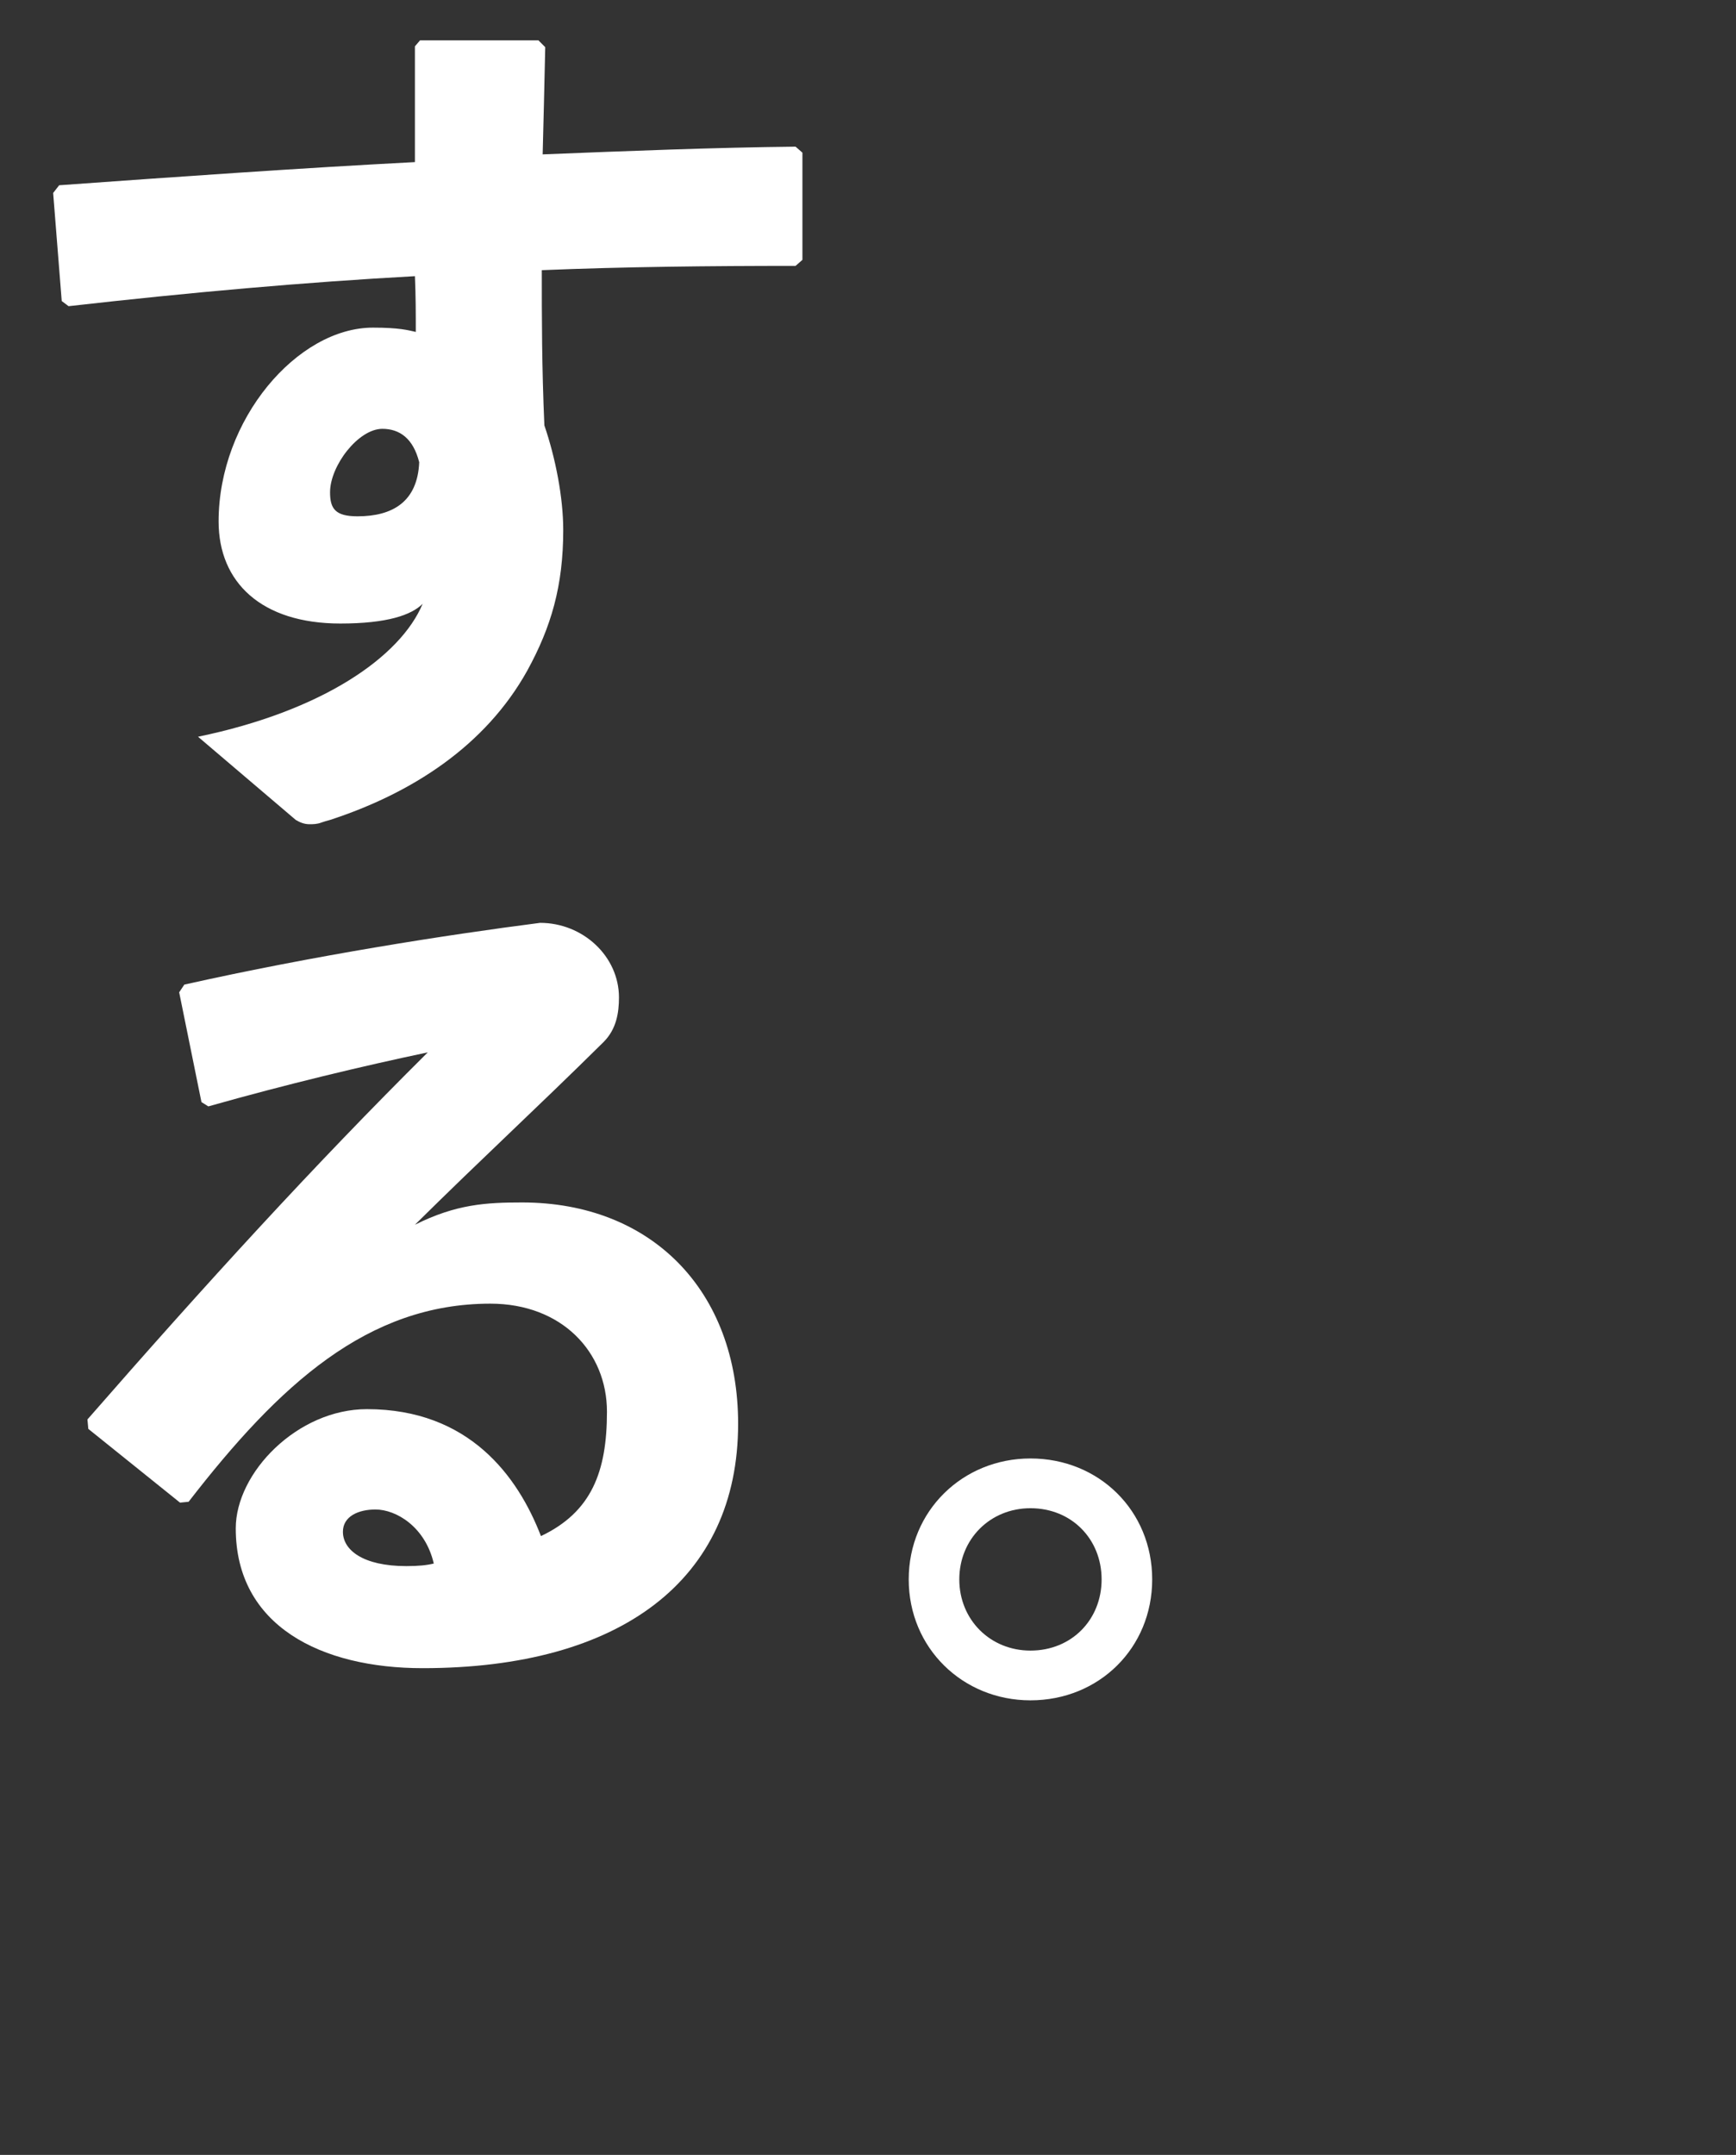 <svg width="162" height="201" viewBox="0 0 162 201" fill="none" xmlns="http://www.w3.org/2000/svg">
<rect x="0" y="0" width="162" height="201" fill="#333333" stroke="none"/>
<path d="M27.6 76.48L18.48 68.72C30.08 66.32 37.36 61.28 39.44 56.32C38.4 57.36 36.16 58.16 31.76 58.16C24.4 58.16 20.4 54.32 20.4 48.64C20.4 39.12 27.76 30.56 34.8 30.56C37.28 30.56 38.08 30.8 38.8 30.96C38.8 29.2 38.8 27.68 38.72 25.76C28.48 26.32 17.68 27.28 6.4 28.56L5.76 28.08L4.96 18L5.52 17.28C16.64 16.48 28 15.68 38.72 15.12C38.72 11.68 38.72 8.08 38.72 4.32L39.2 3.76H50.24L50.88 4.4C50.8 8.08 50.72 11.36 50.64 14.4C58.64 14.08 66.64 13.76 74.24 13.68L74.88 14.24V24.24L74.24 24.8C66.32 24.8 58.32 24.88 50.56 25.2C50.56 29.6 50.56 34.24 50.8 39.68C51.84 42.72 52.56 46.4 52.56 49.44C52.56 54.64 51.44 58.48 49.2 62.56C45.28 69.6 38.4 74 30.8 76.48C30.48 76.56 30.24 76.64 30 76.72C29.6 76.88 29.2 76.88 28.88 76.88C28.4 76.88 28 76.72 27.6 76.48ZM39.12 43.12C38.56 40.88 37.28 40 35.68 40C33.44 40 30.8 43.44 30.8 45.92C30.8 47.44 31.28 48.16 33.36 48.16C36.64 48.16 38.96 46.8 39.12 43.12ZM19.44 103.2L18.8 102.8L16.72 92.56L17.2 91.84C29.36 89.12 41.68 87.2 50.4 86.08C54.4 86.08 57.76 89.2 57.76 93.04C57.76 94.48 57.52 96 56.32 97.2C49.84 103.6 45.36 107.68 38.72 114.24C42.56 112.32 45.36 112.16 48.72 112.16C60.8 112.16 68.88 120.4 68.88 132.8C68.88 147.36 57.92 155.6 39.44 155.6C30 155.6 22 151.68 22 142.56C22 137.36 27.76 131.44 34.24 131.44C43.76 131.44 48.32 137.68 50.48 143.28C55.2 141.04 56.64 137.28 56.64 131.68C56.64 126.08 52.4 121.6 45.76 121.6C34.32 121.6 26.08 129.12 17.6 140.08L16.8 140.16L8.24 133.28L8.16 132.4C19.2 119.76 29.28 108.72 39.92 98.16C33.84 99.44 26.8 101.12 19.44 103.2ZM40.48 145.84C39.68 142.4 36.96 140.8 35.04 140.8C33.44 140.8 32 141.44 32 142.88C32 144.56 33.84 146.08 37.92 146.08C39.04 146.08 39.84 146 40.48 145.84Z" fill="white"/>
<path d="M96.16 136.04C102.56 136.04 107.52 140.92 107.52 147.32C107.52 153.72 102.56 158.6 96.16 158.6C89.84 158.6 84.8 153.72 84.8 147.32C84.8 140.92 89.84 136.04 96.16 136.04ZM96.16 140.68C92.4 140.68 89.52 143.56 89.52 147.32C89.52 151.08 92.4 153.96 96.16 153.96C100 153.96 102.8 151.08 102.8 147.32C102.8 143.56 100 140.68 96.16 140.68Z" fill="white"/>
</svg>
